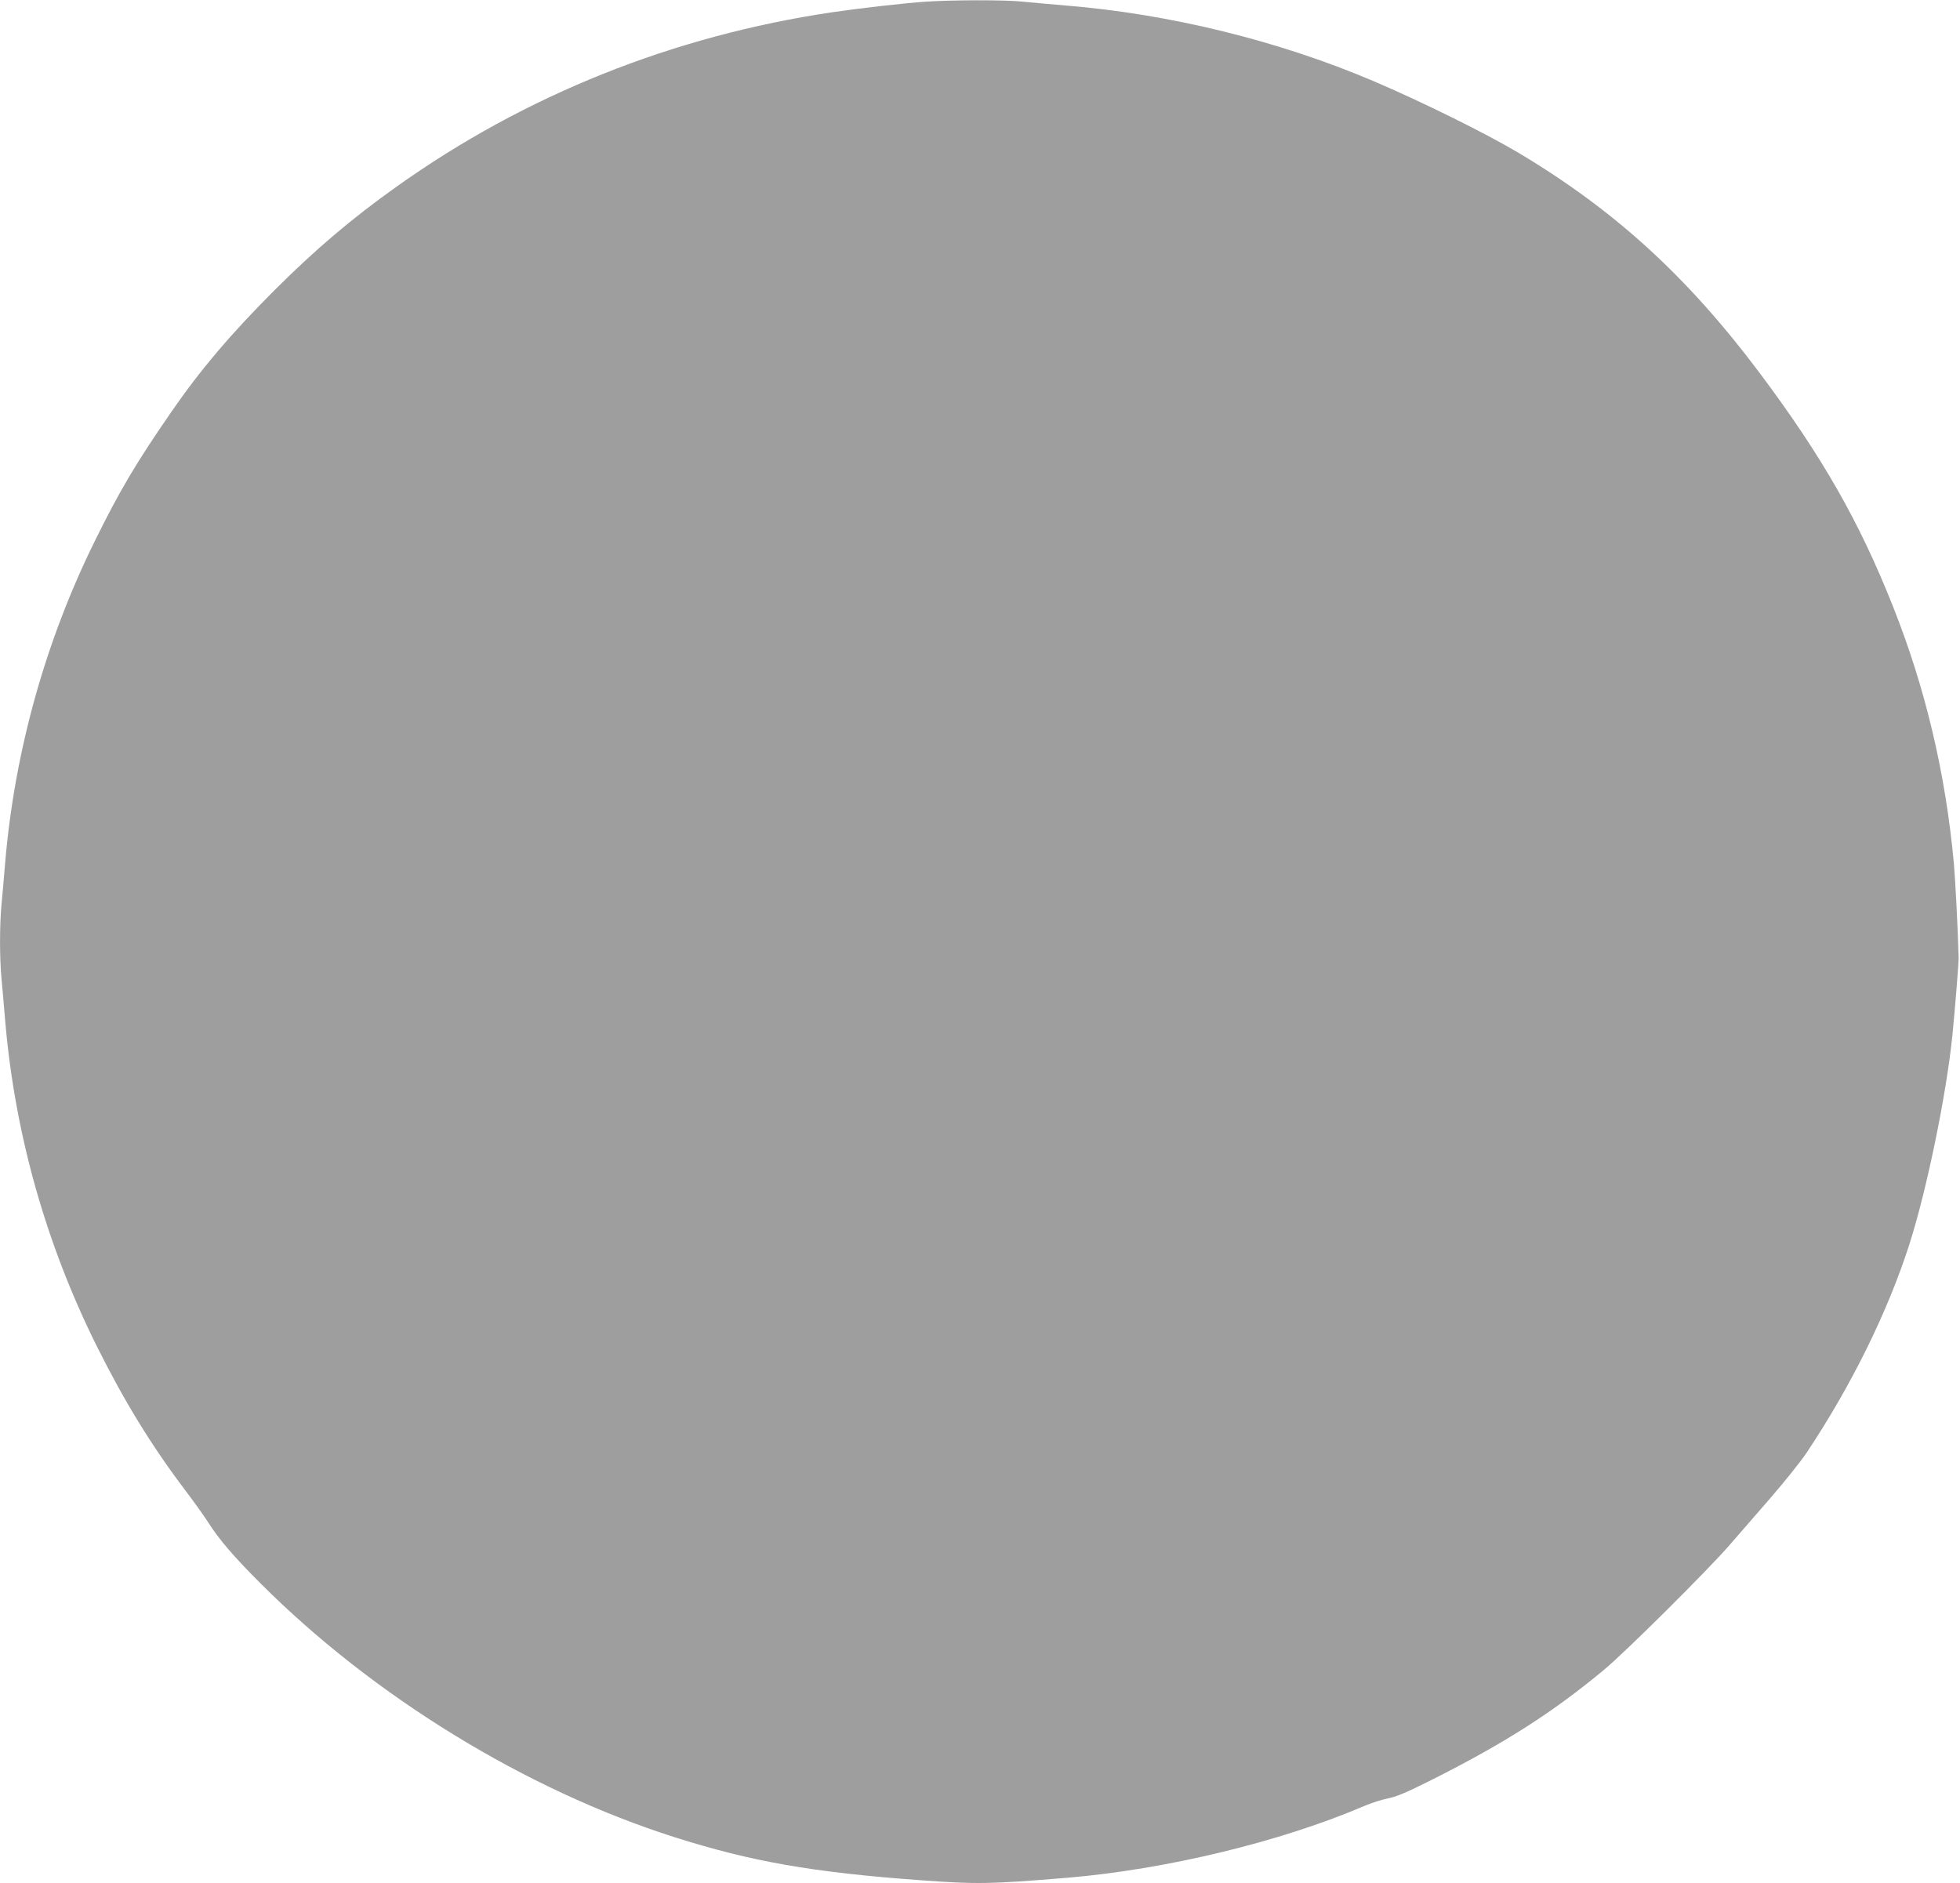 <?xml version="1.0" standalone="no"?>
<!DOCTYPE svg PUBLIC "-//W3C//DTD SVG 20010904//EN"
 "http://www.w3.org/TR/2001/REC-SVG-20010904/DTD/svg10.dtd">
<svg version="1.0" xmlns="http://www.w3.org/2000/svg"
 width="1280pt" height="1230pt" viewBox="0 0 1280 1230"
 preserveAspectRatio="xMidYMid meet">
<g transform="translate(0,1230) scale(0.1,-0.1)"
fill="#9e9e9e" stroke="none">
<path d="M6045 12289 c-137 -9 -425 -42 -610 -69 -1039 -154 -2006 -541 -2845
-1139 -294 -209 -529 -409 -796 -675 -285 -285 -487 -523 -675 -796 -228 -330
-337 -513 -499 -842 -322 -652 -522 -1368 -585 -2088 -8 -96 -19 -225 -25
-286 -13 -141 -13 -347 0 -488 6 -61 17 -190 25 -286 64 -731 266 -1446 596
-2110 181 -363 358 -652 583 -949 55 -73 119 -162 141 -197 74 -117 169 -228
345 -404 738 -739 1734 -1350 2705 -1659 500 -159 903 -230 1605 -281 367 -27
455 -26 960 16 644 54 1394 235 1940 469 46 20 117 42 157 50 55 11 121 39
290 124 474 239 783 437 1118 715 142 118 679 652 821 816 55 63 174 201 265
305 91 105 197 237 236 295 291 436 530 919 673 1365 113 354 240 970 280
1360 17 171 42 477 41 510 -5 193 -22 516 -31 615 -54 589 -186 1147 -398
1680 -220 555 -463 980 -871 1525 -471 628 -945 1061 -1571 1435 -214 128
-631 334 -952 471 -618 263 -1330 438 -2008 493 -107 9 -238 21 -290 26 -104
11 -451 11 -625 -1z"/>
</g>
</svg>
